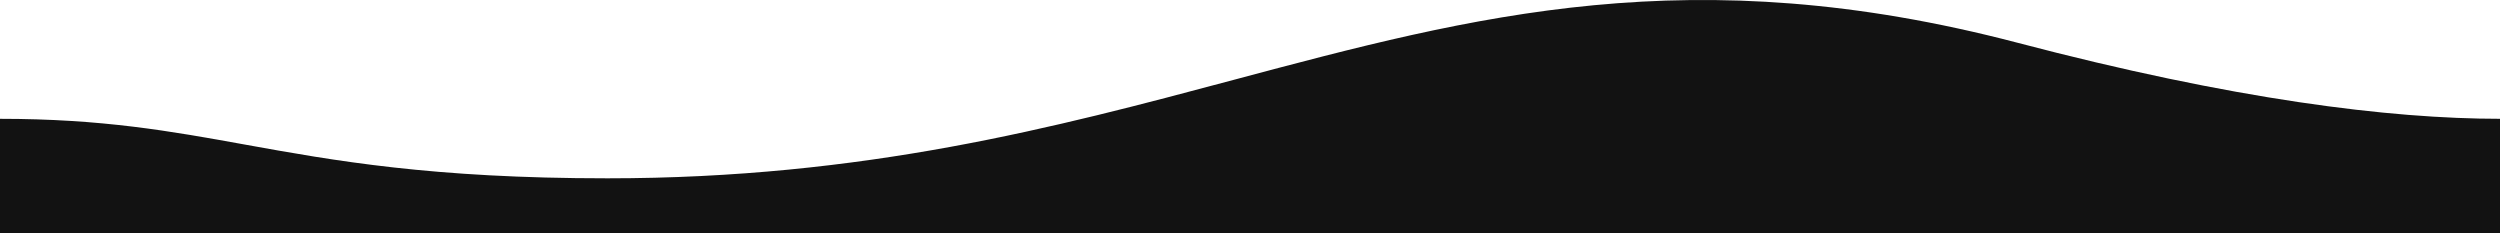 <svg xmlns="http://www.w3.org/2000/svg" width="1920" height="179" viewBox="0 0 1920 179" fill="none">
  <path fill-rule="evenodd" clip-rule="evenodd" d="M1920 179V91.238C1835.33 91.238 1715.47 76.488 1549.2 32.771C1299.48 -32.583 1132.77 11.894 947.32 61.371C810.763 97.804 664.042 136.948 466.533 136.948C331.607 136.948 256.469 123.378 188.082 111.029C130.974 100.715 78.575 91.252 0 91.252V179H1920Z" fill="#121212"/>
</svg>